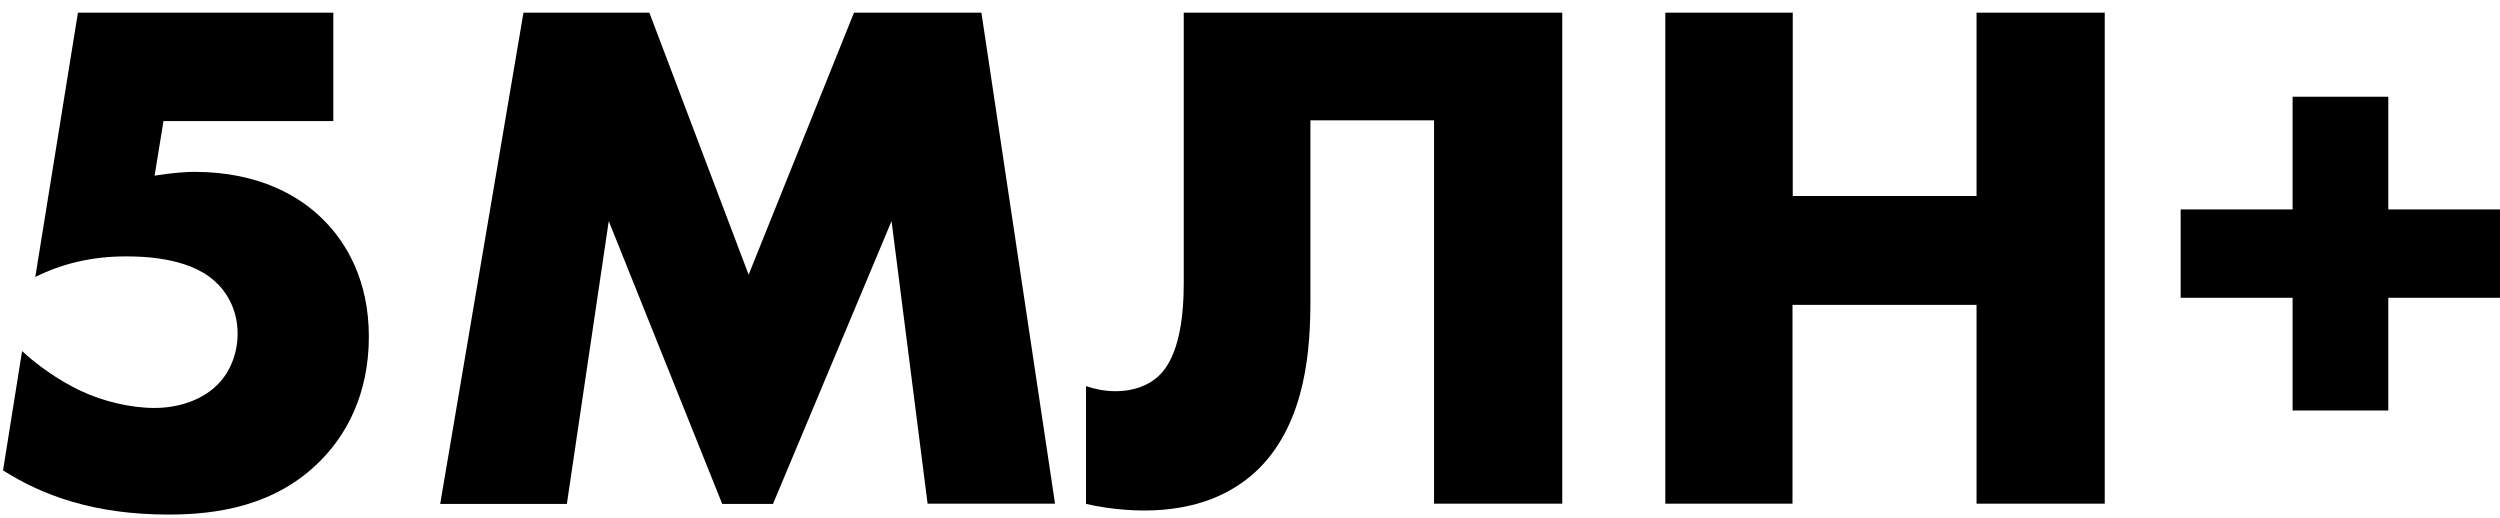 <?xml version="1.0" encoding="UTF-8"?> <!-- Generator: Adobe Illustrator 21.0.0, SVG Export Plug-In . SVG Version: 6.00 Build 0) --> <svg xmlns="http://www.w3.org/2000/svg" xmlns:xlink="http://www.w3.org/1999/xlink" id="Layer_1" x="0px" y="0px" viewBox="0 0 984.8 204" style="enable-background:new 0 0 984.8 204;" xml:space="preserve"> <g> <path d="M131.4,47.7h-67l-3.5,21.5c7.2-1.2,13-1.5,15.7-1.5c25.8,0,42,9.9,51,19.1c8.7,8.7,17.7,23.5,17.7,45.8 c0,23.2-9.3,38.9-18.6,48.4c-18,18.6-41.8,21.7-60.3,21.7c-29.3,0-49.6-7.5-65.2-17.4l7.5-47c10.1,9.3,20,14.2,23.2,15.7 c8.7,4.1,19.4,6.7,29,6.7c10.1,0,19.4-3.5,25.2-9.6c4.4-4.6,7.5-11.6,7.5-19.7c0-10.1-4.9-17.1-9.3-20.9 C73.9,101.3,56,101,49.6,101c-13.6,0-25.2,2.9-35.7,8.1L30.7,5h100.6V47.7z"></path> <path d="M173.4,198.5L206.2,5h49.6l39.1,103.2L336.4,5h50.2l29,193.4h-50.2L351.2,87.1l-46.7,111.4h-20L239.8,87.1l-16.5,111.4 H173.4z"></path> <path d="M615.4,5v193.4h-50.5V47.4h-48.7v70.5c0,18.6-1.4,47.8-20.3,66.7c-10.1,9.9-24.6,16.5-45.2,16.5c-10.1,0-19.1-1.7-22.9-2.6 v-46.4c3.5,1.2,7.5,2,11.6,2c7.8,0,13.3-2.6,16.8-5.8c3.2-2.9,10.1-11,10.1-36.5V5H615.4z"></path> <path d="M706.1,77.2h72.5V5h50.5v193.4h-50.5v-78.3h-72.5v78.3H656V5h50.2V77.2z"></path> <path d="M859,82.5h44.1V38.1h37.7v44.4h44.1v34.8h-44.1v44.4h-37.7v-44.4H859V82.5z"></path> </g> </svg> 